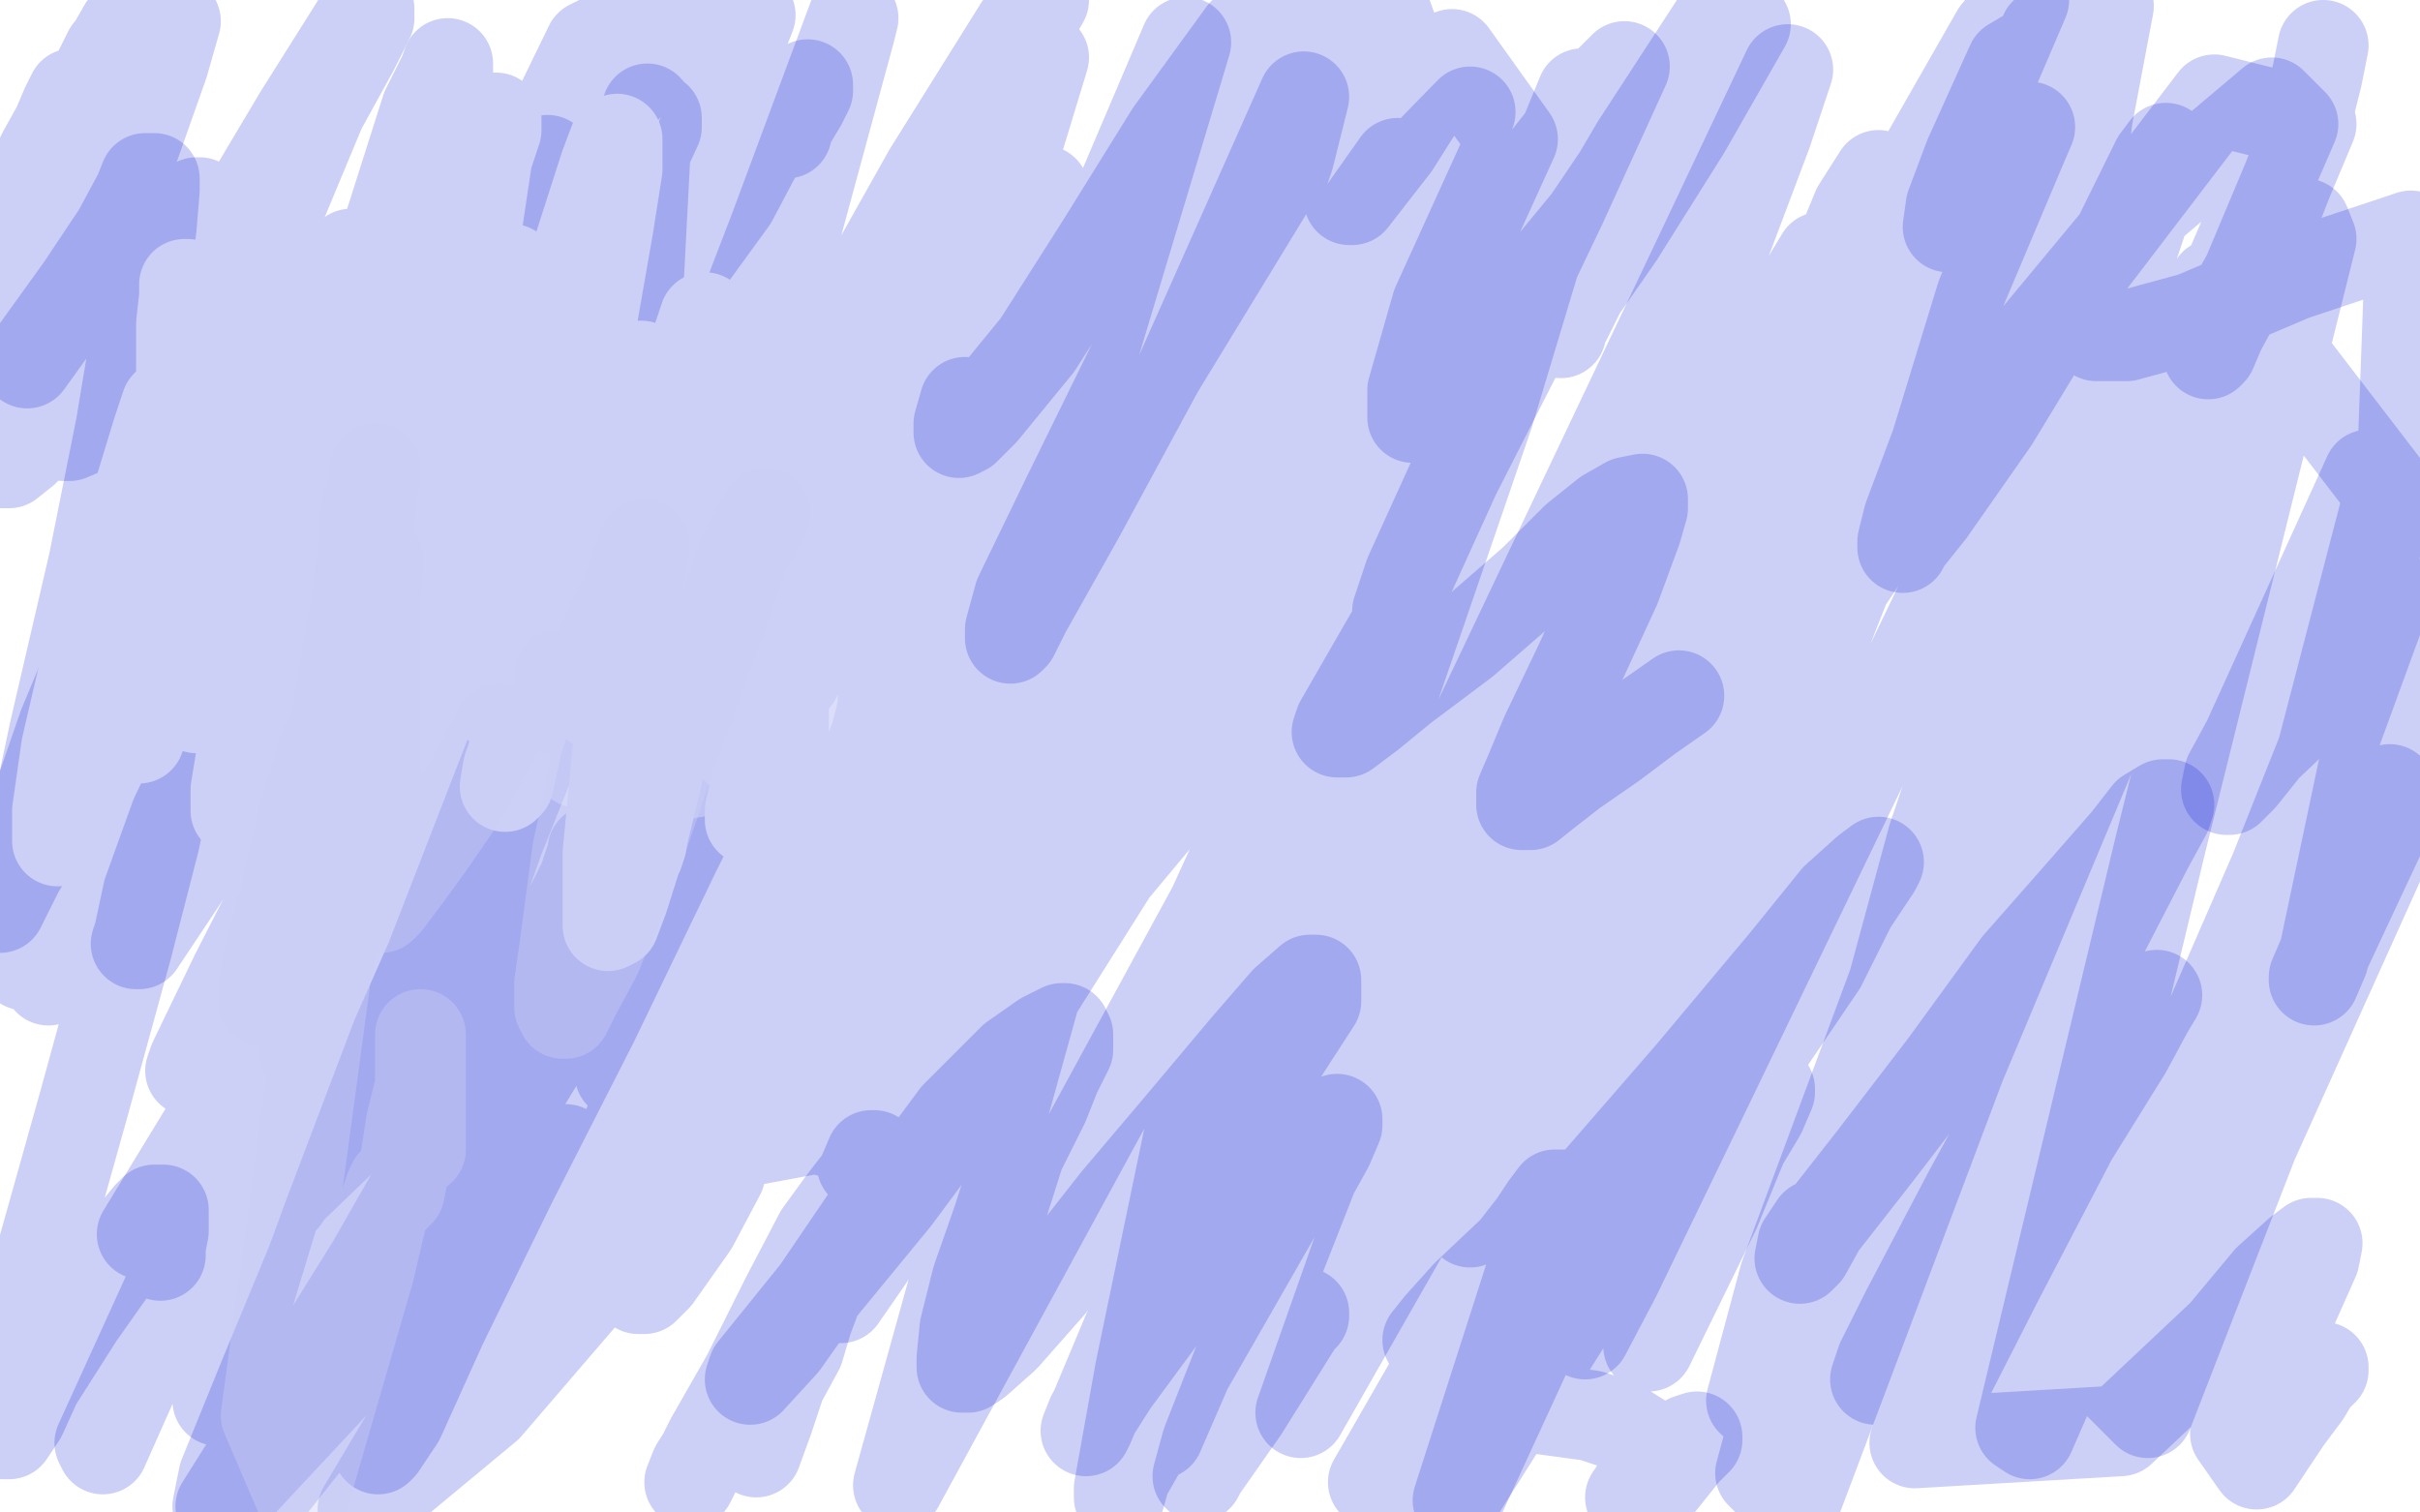 <?xml version="1.0" standalone="no"?>
<!DOCTYPE svg PUBLIC "-//W3C//DTD SVG 1.1//EN"
"http://www.w3.org/Graphics/SVG/1.1/DTD/svg11.dtd">

<svg width="800" height="500" version="1.1" xmlns="http://www.w3.org/2000/svg" xmlns:xlink="http://www.w3.org/1999/xlink" style="stroke-antialiasing: false"><desc>This SVG has been created on https://colorillo.com/</desc><rect x='0' y='0' width='800' height='500' style='fill: rgb(255,255,255); stroke-width:0' /><polyline points="66,68 66,67 66,67 65,67 65,67 64,68 64,68 62,71 62,71 59,76 59,76 54,87 54,87 42,104 16,140 8,149 3,153 0,153 1,125 6,110 12,85 18,61 22,43 24,34 24,31 22,35 19,42 14,51 8,65 31,27 36,17 42,10 44,7 41,9 37,16 32,26 24,42 15,70 4,93 4,92 10,74 22,43 22,40 23,40 23,41 18,60 8,85 46,28 58,7 54,21 42,55 30,90 23,120 21,138 21,144 23,144 30,141 47,121 74,80 99,38 116,11 121,3 122,3 122,6 117,16 106,36 21,240 12,266 0,300 6,288 104,122 117,98 136,69 149,52 151,50 152,52 149,59 129,103 69,247 58,270 49,295 46,309 45,312 46,312 60,291 203,63 210,50 216,40 217,39 217,42 192,96 117,246 101,277 78,322 64,351 63,354 84,318 188,180 167,222 143,272 128,306 125,314 125,312 142,287 233,145 207,196 111,362 94,393 94,396 97,390 118,365 285,101 307,66 345,0 337,9 307,57 193,260 172,303 161,327 168,315 239,191 309,75 288,118 224,256 220,275 222,275 234,258 319,215 292,258 263,316 237,364 253,346 298,286 462,54 426,150 398,201 295,371 285,385 286,383 305,354 486,37 406,119 376,163 262,327 256,335 261,325 291,276 405,153 380,196 293,338 275,372 151,395 187,336 290,154 308,118 308,117 286,142 195,247 84,390 70,402 79,356 159,153 187,114 172,150 148,239 145,252 156,252 238,179 291,123 345,63 348,71 263,243 240,286 200,393 197,412 213,405 415,217 457,181 326,338 299,381 205,355 241,310 402,120 441,79 442,78 425,99 202,406 198,409 196,411 199,403 325,214 355,169 467,136 443,176 321,352 270,427 249,453 248,456 259,444 302,383 323,341 340,304 342,299 334,301 304,319 262,354 236,387 218,411 213,419 211,426 213,426 217,422 229,405 238,388 238,385 216,401 161,465 120,499 173,410 187,382 187,380 181,383 154,408 108,460 80,490 74,498 73,498 95,463 123,418 163,348 170,325 163,327 119,371 92,397 87,402 89,391 99,370 133,302 143,279 140,280 100,334 69,380 66,390 75,385 131,349 234,279 335,205 382,179 387,181 364,224 323,295 297,345 296,351 300,346 402,208 452,137 467,123 461,134 410,221 287,416 278,429 282,417 390,251 503,63 530,29 537,22 516,68 460,185 410,300 408,312 393,376 377,453 370,492 370,495 372,488 486,289 558,162 596,95 602,85 595,105 576,161 521,307 494,379 486,403 486,404 508,339 593,137 624,74 660,11 669,0 660,21 618,101 517,308 497,356 495,361 574,247 628,166 706,72 751,34 758,41 742,78 646,302 608,396 583,458 579,463 590,422 672,201 714,122 732,94 732,99 718,132 666,262 636,347 625,383 628,373 705,216 757,120 790,163 741,351 713,448 795,266 790,261 710,467 698,455 769,251 788,199 789,195 752,288 688,435 671,474 668,472 714,280 748,143 764,79 762,74 736,142 648,352 593,498 582,487 639,277 706,79 716,49 713,53 674,132 564,360 534,422 524,441 562,308 655,69 671,42 668,49 649,94 562,315 517,420 482,496 535,331 611,90 621,58 614,69 580,152 487,367 430,467 509,243 584,44 591,23 564,80 449,322 383,474 376,475 492,137 520,44 523,31 514,53 401,300 297,491 393,146 426,52 431,32 415,68 346,223 286,359 280,364 346,167 392,14 326,169 267,307 254,334 258,296 324,88 345,19 342,23 312,91 242,244 203,320 207,283 234,183 281,10 282,6 256,76 201,219 176,283 176,279 209,132 214,36 137,262 93,391 95,376 160,139 180,60 181,53 161,111 79,376 33,477 34,479 74,389 139,224 139,233 123,294 75,452 72,463 81,431 110,320 103,318 72,367 47,408" style="fill: none; stroke: #0011d4; stroke-width: 30; stroke-linejoin: round; stroke-linecap: round; stroke-antialiasing: false; stroke-antialias: 0; opacity: 0.2"/>
<polyline points="53,415 53,412 53,412 54,407 54,407 54,404 54,404 54,401 54,401 54,400 54,400 53,400 53,400 51,400 51,400 49,402 49,402 45,407 38,418 26,435 12,457 7,468 3,474 1,474 1,471 1,464 12,421 28,364 42,313 51,278 54,264 54,258 54,257 52,258 48,263 40,274 29,293 16,324 13,291 35,244 49,210 55,196 56,193 54,197 49,206 44,218 35,242 23,280 8,319 6,299 18,242 31,186 40,141 47,99 50,75 51,63 51,59 48,59 46,64 39,77 27,95 9,120" style="fill: none; stroke: #0011d4; stroke-width: 30; stroke-linejoin: round; stroke-linecap: round; stroke-antialiasing: false; stroke-antialias: 0; opacity: 0.2"/>
<polyline points="262,38 260,41 260,41 259,43 259,43 259,44 259,44 260,44 260,44 260,42 260,42 262,39 265,34 267,30 267,28 264,30 262,33 258,39 251,49 242,66 226,88 218,101 211,109 210,110 209,108 209,103 217,77 234,41 248,5 225,6 217,17 210,26 207,29 206,29 206,25 209,17 213,6 195,15 177,52 159,84 147,107 141,117 139,120 139,117 141,110 148,92" style="fill: none; stroke: #0011d4; stroke-width: 30; stroke-linejoin: round; stroke-linecap: round; stroke-antialiasing: false; stroke-antialias: 0; opacity: 0.2"/>
<polyline points="250,480 254,469 254,469 258,457 258,457 264,446 264,446 267,436 267,436 270,428 270,428 273,421 273,421 275,415 275,415 277,409 278,406 278,405 277,405 276,406 273,410 270,414 266,420 261,429 254,442 248,457 243,468 240,475 240,476 241,472 244,464 252,448 266,426 278,402 285,389 288,382 289,382 289,383 286,388 279,397 271,408 260,429 247,455 235,476 230,486 228,490 230,485 237,474 248,455 273,424 296,396 316,369 335,350 345,343 351,340 352,340 353,342 353,347 349,355 345,365 337,381 330,403 323,423 319,439 318,449 318,452 320,452 323,450 332,442 347,425 369,397 391,371 412,346 425,331 433,324 435,324 435,326 435,331 424,348 408,379 389,411 373,440 360,471 359,473 361,468 368,457 382,438 400,413 417,390 432,377 439,371 442,370 442,372 439,379 434,388 399,477 396,488 397,486 411,466 431,434 431,435" style="fill: none; stroke: #0011d4; stroke-width: 30; stroke-linejoin: round; stroke-linecap: round; stroke-antialiasing: false; stroke-antialias: 0; opacity: 0.2"/>
<polyline points="768,452 768,453 768,453 767,454 767,454 765,456 765,456 762,461 762,461 756,469 756,469 746,484 739,474 753,443 761,425 765,416 766,411 764,411 760,414 750,423 735,441 701,473 633,477 660,424 685,376 703,347 710,334 713,329 710,331 698,343 684,362 664,387 646,412 631,436 625,447 621,453 620,456 622,450 630,434 651,394 674,352 695,309 710,280 716,269 717,266 715,266 710,269 703,278 689,294 667,319 643,352 620,382 602,405 597,414 595,416 596,411 600,405" style="fill: none; stroke: #0011d4; stroke-width: 30; stroke-linejoin: round; stroke-linecap: round; stroke-antialiasing: false; stroke-antialias: 0; opacity: 0.2"/>
<polyline points="555,230 545,237 545,237 533,246 533,246 520,255 520,255 511,262 511,262 506,266 506,266 504,266 504,266 503,266 503,266 503,262 503,262 506,255 511,243 522,220 534,194 541,175 543,168 543,165 538,166 531,170 521,178 507,192 484,212 464,227 453,236 445,242 442,242 443,239 462,206 462,202 466,190 481,157 508,104 541,48 569,5 562,21 542,56 527,87 519,103 516,109 516,110 516,108 519,101 535,78 557,43 577,8 575,7 550,36 525,73 497,107 479,127 470,137 467,138 467,136 467,129 475,101 500,46 480,18 461,48 447,66 446,66 447,63 451,52 465,23 457,1 419,63 383,122 357,170 339,202 335,210 334,211 334,208 337,197 353,164 380,109 405,49 426,4 411,11 387,44 364,81 343,114 325,136 319,142 317,143 317,140 319,133" style="fill: none; stroke: #0011d4; stroke-width: 30; stroke-linejoin: round; stroke-linecap: round; stroke-antialiasing: false; stroke-antialias: 0; opacity: 0.2"/>
<polyline points="228,262 232,252 232,252 242,239 242,239 253,220 253,220 263,202 263,202 270,190 270,190 272,186 272,186 272,187 262,205 244,240 223,282 196,338 169,391 146,438 132,469 126,478 125,479 125,476 127,467 136,443 153,401 170,355 185,313 193,291 196,282 196,281 196,282 193,291 183,311 164,351 145,400 120,453 85,497 107,439 165,277 175,252 187,219 194,201 195,196 191,203 185,215 171,244 154,291 131,343 109,401 91,450 78,486 73,498 72,498 74,488 87,456 111,398 172,241 180,223 187,204 191,194 191,192 188,195 181,205" style="fill: none; stroke: #0011d4; stroke-width: 30; stroke-linejoin: round; stroke-linecap: round; stroke-antialiasing: false; stroke-antialias: 0; opacity: 0.2"/>
<polyline points="768,15 766,25 766,25 763,37 763,37 758,55 758,55 749,78 749,78 740,98 740,98 734,109 734,109 731,116 731,116 730,117 730,114 743,91 764,41 732,33 690,88 659,139 638,169 630,179 629,181 629,179 631,171 640,147 655,98 680,37 676,11 662,42 650,64 645,73 644,75 645,68 651,52 665,21 697,2 690,39 686,72 685,95 687,106 693,111 703,111 725,105 758,91 797,78 790,269 775,301 768,316 765,323 765,324 768,317 794,194 770,227 749,247 741,257 737,261 736,261 737,256 743,245 783,157" style="fill: none; stroke: #0011d4; stroke-width: 30; stroke-linejoin: round; stroke-linecap: round; stroke-antialiasing: false; stroke-antialias: 0; opacity: 0.2"/>
<polyline points="500,445 524,423 524,423 543,403 543,403 560,380 560,380 571,368 571,368 577,362 577,362 582,360 582,360 584,360 584,360 585,360 585,360 585,361 582,368 576,378 567,400 545,445 568,373 583,347 602,319 612,299 618,290 620,287 621,285 617,288 607,297 590,318 559,355 526,393 497,425 480,437 474,443 472,443 476,438 485,428 503,411 528,391 548,376 558,370 562,367 563,367 563,368 558,374 553,382 538,405 514,443 483,492 454,490 477,450 496,420 510,403 515,397 517,395 514,395 511,399 507,405 500,414 493,426 485,444 480,456 479,462 479,465 481,465 484,465 491,465 504,465 526,468 535,471 543,476 545,479 546,481 546,484 543,489 539,495 549,490 557,480 561,476 561,475 558,476 556,480 549,488 542,495" style="fill: none; stroke: #0011d4; stroke-width: 30; stroke-linejoin: round; stroke-linecap: round; stroke-antialiasing: false; stroke-antialias: 0; opacity: 0.2"/>
<polyline points="132,159 132,157 132,157 132,156 132,156 132,155 132,155 130,155 130,155 129,155 129,155 128,155 127,160 127,162 127,163 127,165 127,167 128,167 129,169 131,169 132,170 133,170 134,170 134,169 134,167 134,166 132,164 130,164 128,164 126,164 124,164 121,164 119,164 118,165 116,166 116,167 116,168 116,169 117,169 117,167 117,164 115,160 114,157 112,154 110,151 108,149 106,148 105,148 105,149 105,151 105,153 105,154 105,156 106,156 107,158 108,159 110,160 112,160 113,160 114,160 114,158 114,155 112,153 106,151 104,151 101,151 98,152 95,154 95,155 94,157 94,159 94,161 94,162 96,163 97,163 99,163 100,163 101,162 102,160 103,159 103,157 103,155 103,154 101,153 99,153 97,153 95,153 95,155 95,158 95,160 95,161 95,162 96,162 98,162 101,162 104,162 108,162 112,162 114,160 115,158 117,156 118,154 118,153 120,151 121,149 123,148 123,145 126,141 128,140 129,139 131,138 129,139 127,140 126,140 124,140 122,140 120,141 118,141 115,142 112,142 110,143 107,143 106,144 105,146 104,146 104,147 104,148 102,149 101,149 100,149 101,149 102,149 103,149 104,149 106,151 107,152 109,154 109,155 110,156 112,160 113,161 114,163 115,165 116,166 116,167 117,167 117,165 117,164 117,161 117,159 117,157 117,155 117,153 117,150 118,148 118,146 119,144 120,143 122,141 126,138 129,136 130,135 132,135 134,133 136,133 138,132 139,132 143,132 145,132 146,132 147,132 148,132 149,134 149,135 150,135 150,136 152,138 153,140 154,141 155,142 158,146 159,148 161,151 162,153 163,156 163,155 163,154 163,153 163,152 163,151 163,150 163,149 164,148 166,146 168,145 173,142 177,140 179,139 181,138 185,137 188,137 191,137 194,137 198,137 198,138 200,139 203,143 204,144 206,147 206,148 208,150 208,151 208,153 208,154 208,156 208,157 208,158 205,162 204,163 202,165 201,168 197,172 195,174 192,176 187,176 186,176 188,175 189,174 192,174 193,174 195,174 199,174 202,175 210,178 218,184 222,187 228,191 230,194 231,195 232,196 232,197 232,199 230,201 230,202 228,203 225,205 224,206 223,208 220,209 218,211 210,215 206,217 200,219 197,221 189,222 184,224 181,225 179,226 174,226 171,226 164,226 158,225 156,225 154,224 148,223 144,222 141,222 136,220 134,219 129,219 126,219 121,219 119,219 116,219 116,218 116,217 115,217 114,217 112,217 108,217 106,217 100,217 95,215 93,214 90,214 82,212 79,210 74,209 71,208 69,207 67,206 64,203 62,199 61,197 60,196 60,192 60,191 60,190 61,189 61,188 63,186 64,186 65,185 67,183 70,181 73,177 75,176 77,175 79,173 84,170 86,169 89,167 92,166 96,164 99,163 102,161 103,160 104,159 104,158 104,157 104,156 104,153 103,152 102,150 102,149 102,148 103,148 104,148 105,148 106,148 107,149 107,150 107,152 107,153 106,155 104,156 102,157 95,161 93,161 91,163 87,165 85,167 83,170 79,174 76,179 75,181 75,183 76,184 78,184 80,184 82,185 85,188 88,190 91,191 94,191 98,191 105,190 111,187 113,186 116,182 117,180 117,176 117,175 119,173 120,173 122,173 126,173 129,173 136,178 141,181 143,183 143,184 143,185 142,186 139,187 133,190 129,192 124,195 119,196 112,197 110,198 109,198 109,199 109,201 111,201 113,202 116,203 123,203 126,203 135,203 142,203 145,202 151,199 152,197 154,192 155,188 156,186 158,182 159,176 161,172 162,171 162,170 163,170 165,170 168,172 170,174 174,178 175,180 177,182 178,183 178,181 176,177 176,171 176,169 176,167 178,164 178,163 180,161 183,161 185,161 186,161 188,161 189,163 190,164 191,164 192,166 195,168 196,170 198,172 200,175 200,178 200,179 200,182 197,185 193,190 189,192 181,200 168,206 162,207 157,208 155,208 154,208 155,208 157,208 161,208 166,209 170,208 173,207 184,204 188,202 193,201 198,199 200,198 201,197 201,196 202,195 203,192 205,187 205,184 206,180 207,179 208,176 209,175 209,176 210,177 211,181 211,185 211,189 211,194 212,196 213,197 212,197 212,195 212,193 212,190 212,188 212,187 213,186 213,184 214,183 216,181 217,180 218,180 220,180 221,180 223,179 224,178 226,178 227,178 228,178 230,178 232,178 233,178 234,179 235,180 235,181 237,185 237,186 238,189 239,191 239,194 239,196 239,198 239,201 239,204 239,208 239,209 237,212 235,215 233,217 228,221 224,224 219,226 215,228 211,228 205,229 201,229 199,228 197,228 194,228 190,228 186,226 183,226 182,226 179,226 177,226 175,225 171,224 167,224 165,224 162,224 158,223 154,222 152,222 150,222 148,222 147,222 147,223 146,223 145,224 143,224 141,225 135,226 130,227 126,227 120,227 114,227 111,227 107,227 102,227 100,227 96,227 93,227 90,227 86,227 83,227 80,226 78,226 74,224 70,224 67,223 64,222 63,220 60,219 58,217 57,215 57,213 56,211 55,207 55,205 55,204 55,202 55,201 55,200 56,198 56,196 58,194 59,190 60,189 61,187 63,185 64,184 66,183 67,182 68,181 70,180 71,178 73,170 73,164 73,160 73,157 73,154 73,153 73,152 74,151 75,150 76,149 79,147 80,146 82,145 84,144 85,143 87,142 89,141 92,141 94,141 95,141 97,141 100,141 102,141 103,141 105,141 108,141 110,139 112,138 115,137 117,135 119,133 121,132 124,131 126,129 130,128 133,127 134,127 137,127 139,127 142,127 146,127 148,127 149,128 151,129 152,131 153,132 155,133 157,134 157,135 158,137 160,139 161,140 162,141 163,142 163,141 164,141 165,141 170,141 174,141 177,141 179,141 183,141 189,141 192,141 194,141 197,141 199,141 202,141 204,141 205,141 206,141 208,142 210,143 211,144 213,145 215,146 216,147 217,148 218,149 218,150 218,151 220,152 220,154 221,156 221,157 221,159 221,160 221,162 221,164 221,166 221,168 221,170 221,172 222,173 222,174 222,176 224,176 225,177 227,179 230,180 232,182 238,185 244,188 250,192 252,195 253,198 254,201 254,202 254,207 254,208 254,210 254,212 253,213 249,215 240,220 231,228 224,232 215,234 211,235 209,236 207,238 202,239 199,239 197,239 195,239 194,239 193,239 192,237 191,236 191,235 190,233 188,232 187,231 186,230 186,229 184,227 183,226 181,225 180,225 179,224 178,223 176,222 175,221 174,220 172,219 171,218 169,218 168,218 168,219 169,219 171,220 173,222 177,225 182,228 186,230 191,232 197,235 201,236 206,236 211,238 215,238 219,238 225,238 227,238 230,238 228,238 226,238 224,238 220,238 214,238 209,238 201,236 194,232 187,229 183,228 179,226 177,224 177,222 176,222 176,223 177,224 178,225 178,227 179,228 181,230 183,232 185,234 187,236 189,237 193,238 197,240 200,241 206,242 210,242 216,242 219,242 226,242 229,240 231,239 236,235 238,232 241,227 244,222 245,219 246,212 248,209 248,205 248,203 248,200 248,196 248,191 244,185 242,181 239,177 236,175 233,173 232,172 230,171 229,171 230,171 231,172 235,174 237,175 240,176 245,180 249,183 253,187 256,192 257,196 260,201 260,204 261,209 262,211 262,215 262,220 262,226 262,230 261,234 259,239 258,241 256,244 254,248 252,249 247,250 244,252 241,253 237,254 231,255 225,256 221,257 212,257 208,257 204,257 201,257 197,254 194,253 191,252 189,249 185,247 182,245 178,241 176,238 173,236 172,233 169,230 166,228 162,225 157,223 152,220 149,218 142,217 139,217 134,216 130,216 127,215 126,216 125,216 123,216 119,216 116,216 107,219 100,221 91,222 83,223 79,223 72,223 68,221 63,218 61,215 57,210 53,206 52,203 51,200 51,198 51,195 51,192 51,190 53,190 55,188 58,186 63,183 69,180 73,178 77,174 79,169 80,164 80,160 80,156 77,151 75,147 73,142 73,139 74,137 78,137 84,137 104,137 125,138 162,150 182,160 203,179 224,201 248,263" style="fill: none; stroke: #ffffff; stroke-width: 30; stroke-linejoin: round; stroke-linecap: round; stroke-antialiasing: false; stroke-antialias: 0; opacity: 0.3"/>
<polyline points="121,152 121,153 121,153 121,156 121,156 121,158 121,158 120,162 120,162 118,169 118,169 112,180 112,180 101,201 101,201 88,218 88,218 72,234 68,234 65,234 62,228 60,215 60,195 60,157 60,127 60,107 61,98 61,94 62,94 62,95 62,100 62,109 62,118 62,132 62,148 62,162 62,172 62,176 62,173 65,158 74,126 79,107 82,97 84,94 85,94 85,97 85,104 85,113 83,126 80,146 75,167 73,179 71,183 71,184 70,182 70,174 70,160 70,145 71,129 71,118 71,115 69,119 66,128 62,142 55,166 44,203 33,244 24,267 20,276 19,278 19,276 19,268 22,247 32,204 45,166 52,143 55,134 57,132 58,136 58,144 58,156 56,172 53,198 50,221 48,236 46,243 46,244 46,238 71,127 74,116 78,103 81,94 82,91 82,92 82,98 79,108 77,125 72,153 65,193 57,220 54,230 54,233 55,228 70,186 89,137 104,103 109,92 112,89 112,93 109,105 105,130 98,175 88,220 82,250 79,265 78,268 78,261 85,218 97,167 104,135 107,124 109,122 109,124 109,131 106,142 102,161 98,190 91,227 86,248 85,259 85,261 85,253 107,123 111,104 114,91 116,84 117,84 117,87 117,98 114,110 110,131 104,163 97,197 93,213 92,218 92,209 127,80 134,58 141,36 147,24 148,21 148,23 148,31 131,140 127,166 117,209 109,241 105,255 105,258 105,252 112,217 124,169 130,139 134,128 135,125 135,131 133,142 131,157 125,184 120,207 115,224 113,230 113,227 115,216 121,187 133,139 140,107 143,95 143,93 143,94 143,102 141,115 137,137 129,172 122,198 118,208 117,209 119,200 158,57 161,46 163,39 164,39 164,43 161,52 158,72 152,111 142,162 133,215 126,249 122,259 122,260 122,254 127,235 141,184 154,130 165,97 168,89 169,89 169,92 165,103 163,118 157,142 152,168 149,182 148,186 147,186 147,182 146,188 145,198 144,211 144,224 144,230 144,231 144,229 145,221 154,189 175,132 191,83 200,55 203,47 204,46 204,48 204,56 201,75 194,115 184,166 175,211 169,230 167,236 167,234 168,223 174,203 182,176 185,163 187,158 187,164 184,175 182,188 178,208 174,231 170,250 168,259 167,260 168,254 207,140 210,130 212,123 212,121 213,122 213,128 211,139 210,152 208,175 201,204 198,225 197,233 197,229 202,211 213,171 226,130 231,111 233,105 233,111 230,123 228,140 223,169 218,203 214,227 211,237 211,238 211,231 212,217 218,186 226,148 232,129 234,121 235,120 235,123 235,131 232,144 231,163 224,197 219,234 214,266 212,279 211,282 221,227 227,208 229,199 230,197 230,202 227,212 224,226 220,245 212,278 206,297 203,305 201,306 201,300 201,282 206,230 214,177 219,145 220,137 218,140 214,157 208,182 199,204 195,217 192,223 191,223 192,214 197,197 206,164 214,137 217,125 218,123 219,124 220,130 220,139 220,151 220,170 220,191 218,214 218,226 218,228 219,221 223,204 234,178 245,162 250,157 251,157 252,162 252,171 252,183 250,199 247,225 245,241 244,247 244,248 244,246 244,236 246,217 254,193 258,180 260,176 260,181 260,189 258,200 256,215 253,235 251,253 249,267 248,271 248,268 252,250 256,234 259,226 259,232 259,242 257,254 254,265 258,238 265,193 272,161 274,150 275,148 275,151 273,161 272,172 270,185 268,200 266,213 264,222 263,224 264,218 266,207 270,190 275,179 275,176 275,182 272,193 269,204 267,216" style="fill: none; stroke: #cccff6; stroke-width: 30; stroke-linejoin: round; stroke-linecap: round; stroke-antialiasing: false; stroke-antialias: 0; opacity: 1.0"/>
<polyline points="253,170 246,183 246,183 237,208 237,208 222,249 222,249 209,287 209,287 197,316 197,316 190,329 190,329 187,335 187,335 186,335 186,335 185,333 185,325 187,311 191,281 201,235 209,200 212,187 213,181 213,180 213,182 210,187 207,197 202,206 197,219 191,230 187,233 186,235 185,233 185,228 185,223" style="fill: none; stroke: #cccff6; stroke-width: 30; stroke-linejoin: round; stroke-linecap: round; stroke-antialiasing: false; stroke-antialias: 0; opacity: 0.4"/>
<polyline points="165,241 153,263 153,263 142,279 142,279 134,290 134,290 128,298 128,298 126,300 126,300 124,300 124,300 124,295 124,295 124,289 124,289 124,275 124,249 124,217 124,197 125,187 125,185 125,187 124,195 121,204 119,215 117,229 114,241 112,248 111,250 110,250 110,246 114,221 121,181 123,163 124,155 124,158 121,169 120,182 118,199 115,227 106,268 95,303 89,322 87,329 87,331 87,327 89,316 94,298 100,271 105,255 107,248 108,246 108,248 108,254 108,262 106,273 104,285 102,298 99,308 98,311 97,311 97,309 101,286 109,259" style="fill: none; stroke: #cccff6; stroke-width: 30; stroke-linejoin: round; stroke-linecap: round; stroke-antialiasing: false; stroke-antialias: 0; opacity: 0.4"/>
<polyline points="139,376 139,378 139,378 139,380 139,380 139,376 139,362 139,350 139,344 139,342 139,343 139,346 139,351 139,359 136,371 134,384 132,394 130,396 130,391 129,393 128,396 126,403 122,420 111,458 100,496 88,468 110,305 112,287 115,269 116,261 116,259 116,266 114,275 113,286 111,299 109,316 105,335 101,346 101,349" style="fill: none; stroke: #cccff6; stroke-width: 30; stroke-linejoin: round; stroke-linecap: round; stroke-antialiasing: false; stroke-antialias: 0; opacity: 0.4"/>
</svg>
